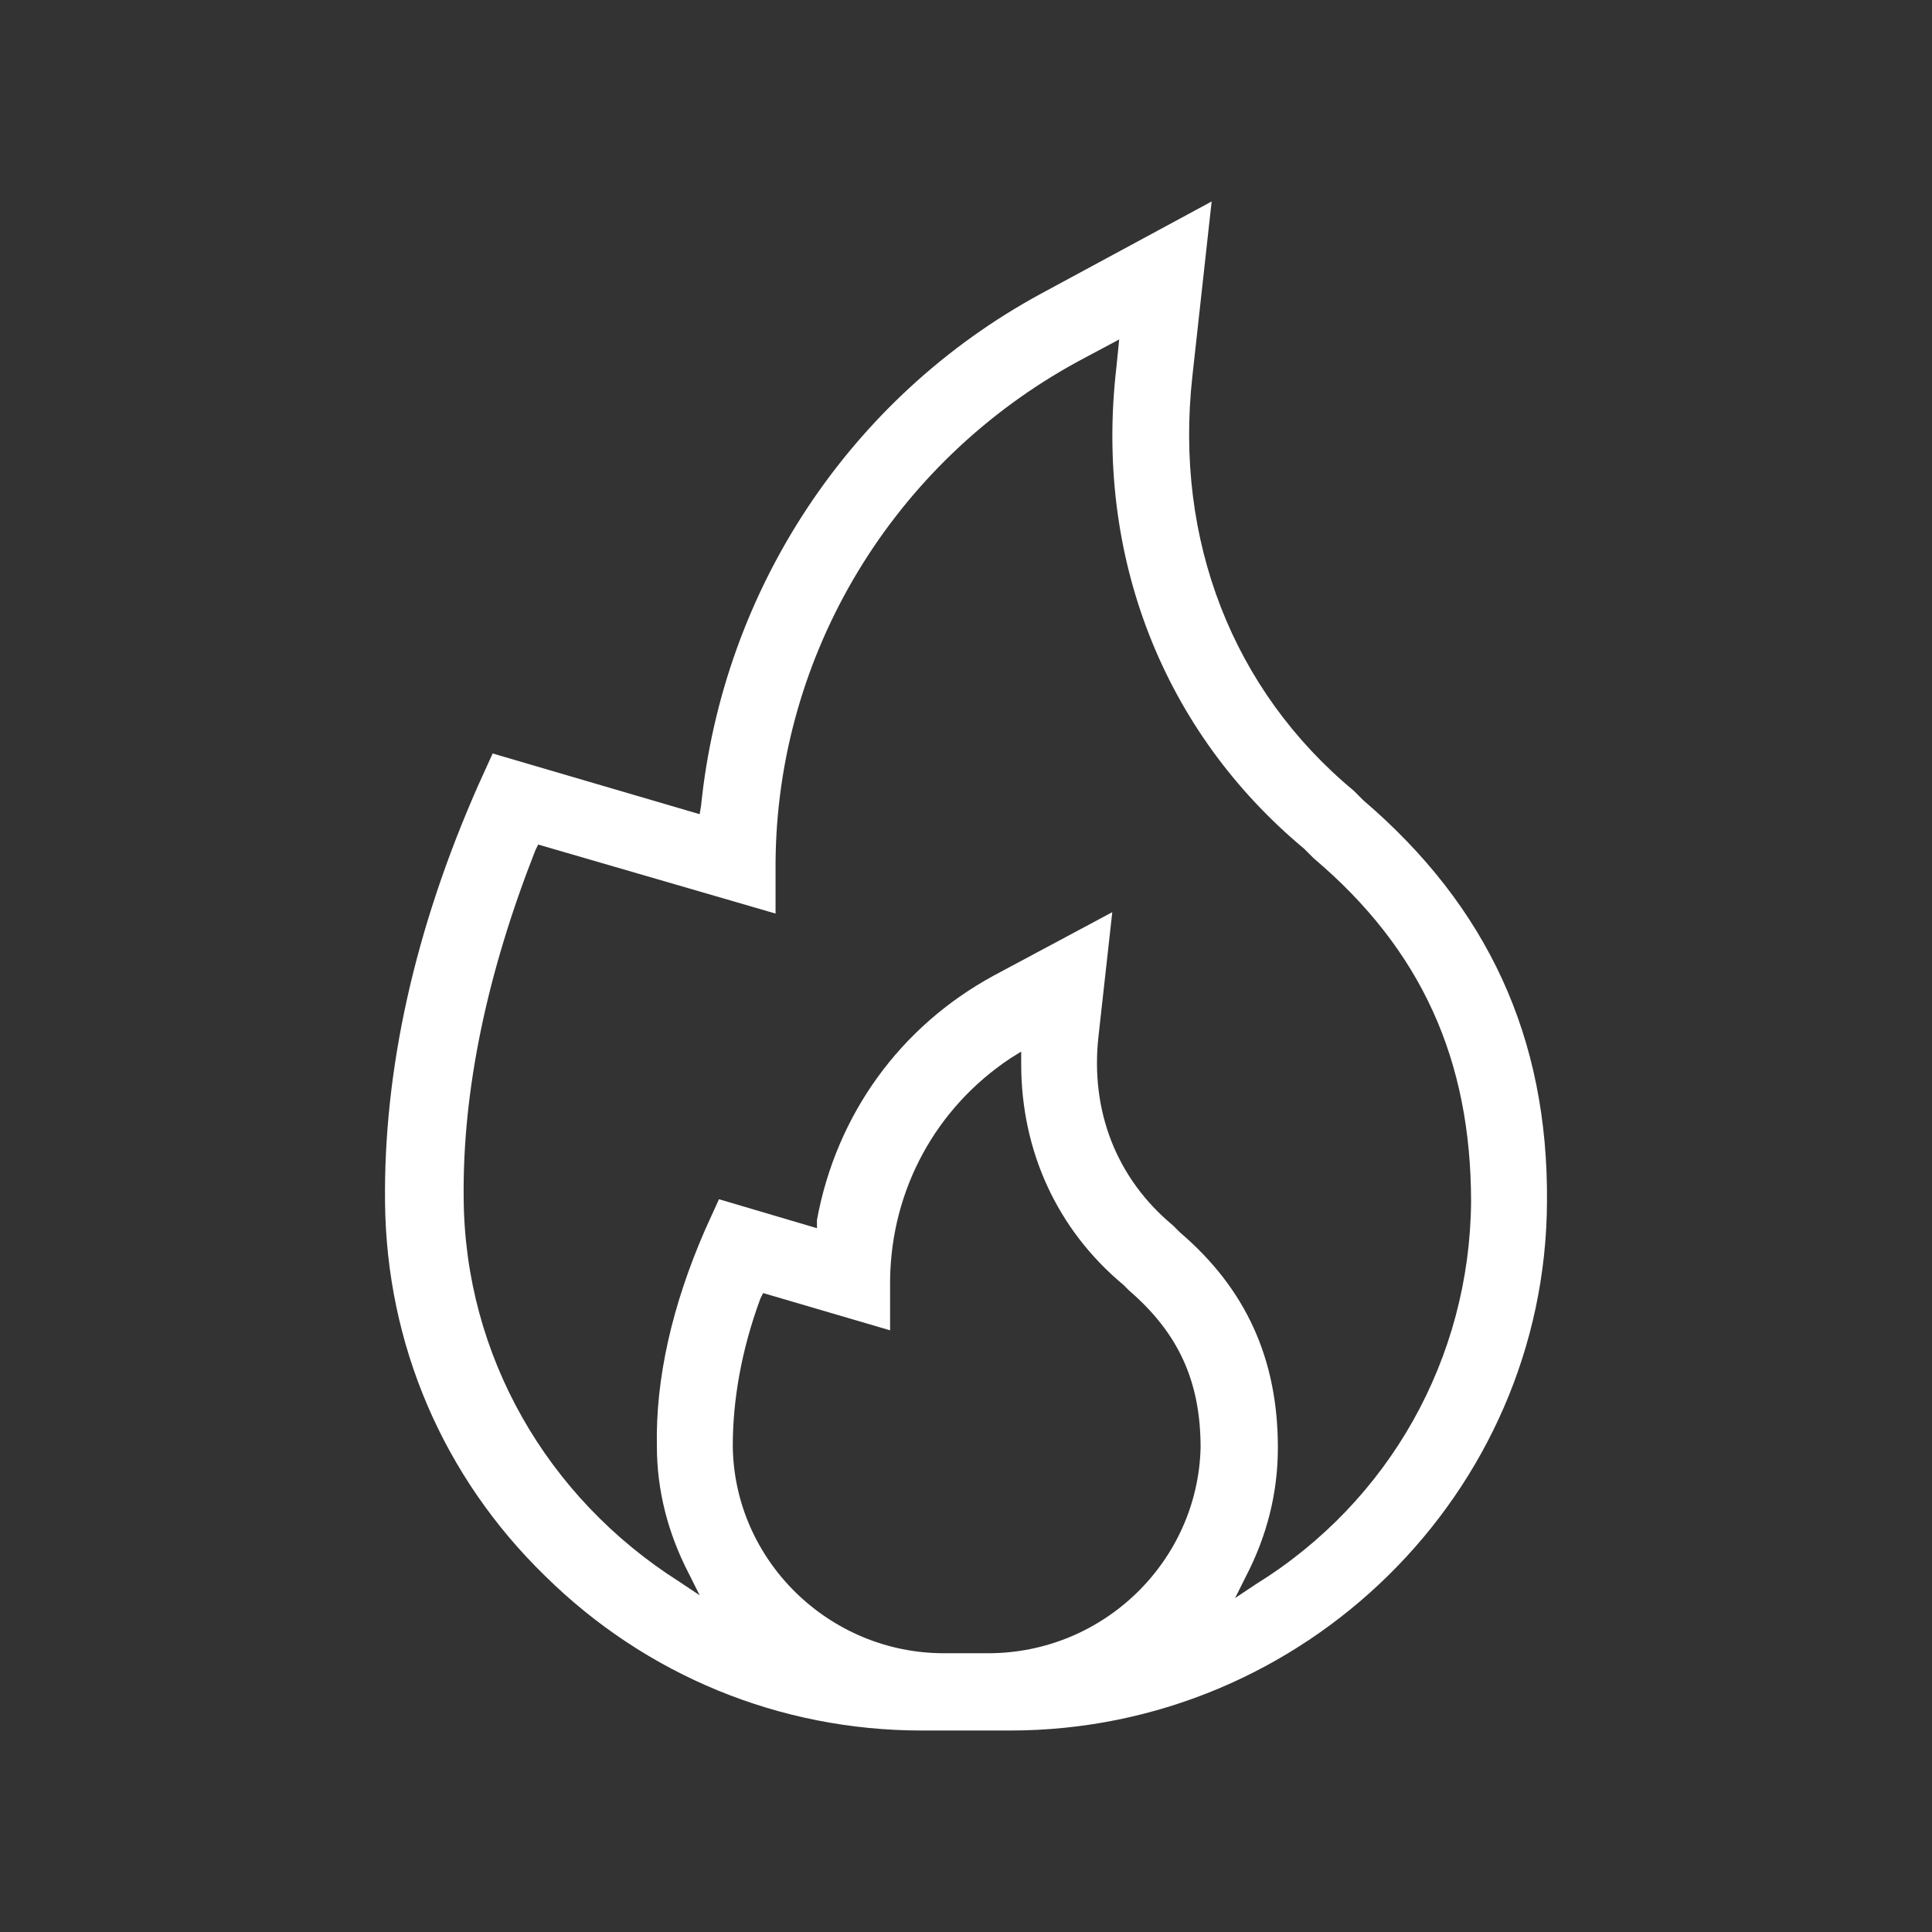 <?xml version="1.0" encoding="utf-8"?>
<!-- Generator: Adobe Illustrator 24.1.2, SVG Export Plug-In . SVG Version: 6.00 Build 0)  -->
<svg version="1.1" id="Слой_1" xmlns="http://www.w3.org/2000/svg" xmlns:xlink="http://www.w3.org/1999/xlink" x="0px" y="0px"
	 viewBox="0 0 140 140" style="enable-background:new 0 0 140 140;" xml:space="preserve">
<rect x="0" y="0" width="140" height="140" fill="#333333" stroke="none"/>
<style type="text/css">
	.st0{fill:none;}
	.st1{fill:#1B4ECC;}
	.st2{fill:#FFFFFF;}
</style>
<rect y="0" class="st0" width="140" height="140"/>
<path class="st2" d="M50.8,58.4l-0.1,0.6l-15-4.4l-1,2.2c-4.7,10.6-6.9,20.8-6.8,30.3c0.1,10.3,4.2,19.9,11.6,27.1
	c7.3,7.2,17,11.2,27.3,11.2h6.4c21.3,0,38.8-17.2,38.9-38.3c0.1-11.9-4.3-21.4-13.3-29.1l0,0l-0.7-0.7c-8.8-7.3-13-18.2-11.7-30
	l1.4-12.7l-12.4,6.7C61.6,28.8,52.4,42.7,50.8,58.4z M71.6,119.8h-3.2c-8.3,0-15.2-6.7-15.3-15c0-3.3,0.6-6.9,2-10.7l0.2-0.4
	l9.2,2.7l0-3.7c0.1-6.5,3.3-12.4,8.7-16l0.8-0.5l0,0.9c0,6.3,2.6,12,7.4,16l0.4,0.4c3.6,3.1,5.2,6.6,5.2,11.4
	C86.8,113.1,80,119.8,71.6,119.8z M78.1,26.2l3-1.6l-0.2,2C79.3,40.3,84.3,53,94.5,61.5l0.7,0.7c7.8,6.6,11.4,14.6,11.4,24.9
	c-0.1,11.3-5.9,21.7-15.6,27.7l-1.5,1l0.8-1.6c1.5-2.9,2.3-6,2.3-9.3c0-6.4-2.3-11.5-7.1-15.6L85,88.8c-4.1-3.4-6-8.3-5.4-13.7l1-9
	l-8.6,4.6c-6.8,3.7-11.4,10.1-12.8,17.7L59.2,89l-7.1-2.1l-1,2.2c-2.4,5.5-3.6,10.8-3.5,15.7c0,3.2,0.8,6.3,2.3,9.2l0.8,1.6l-1.5-1
	c-9.6-6.1-15.5-16.4-15.6-27.7c-0.1-7.9,1.7-16.4,5.2-25.3l0.2-0.4l17.2,5l0-3.7C56.3,47.4,64.7,33.5,78.1,26.2z"/>
</svg>
